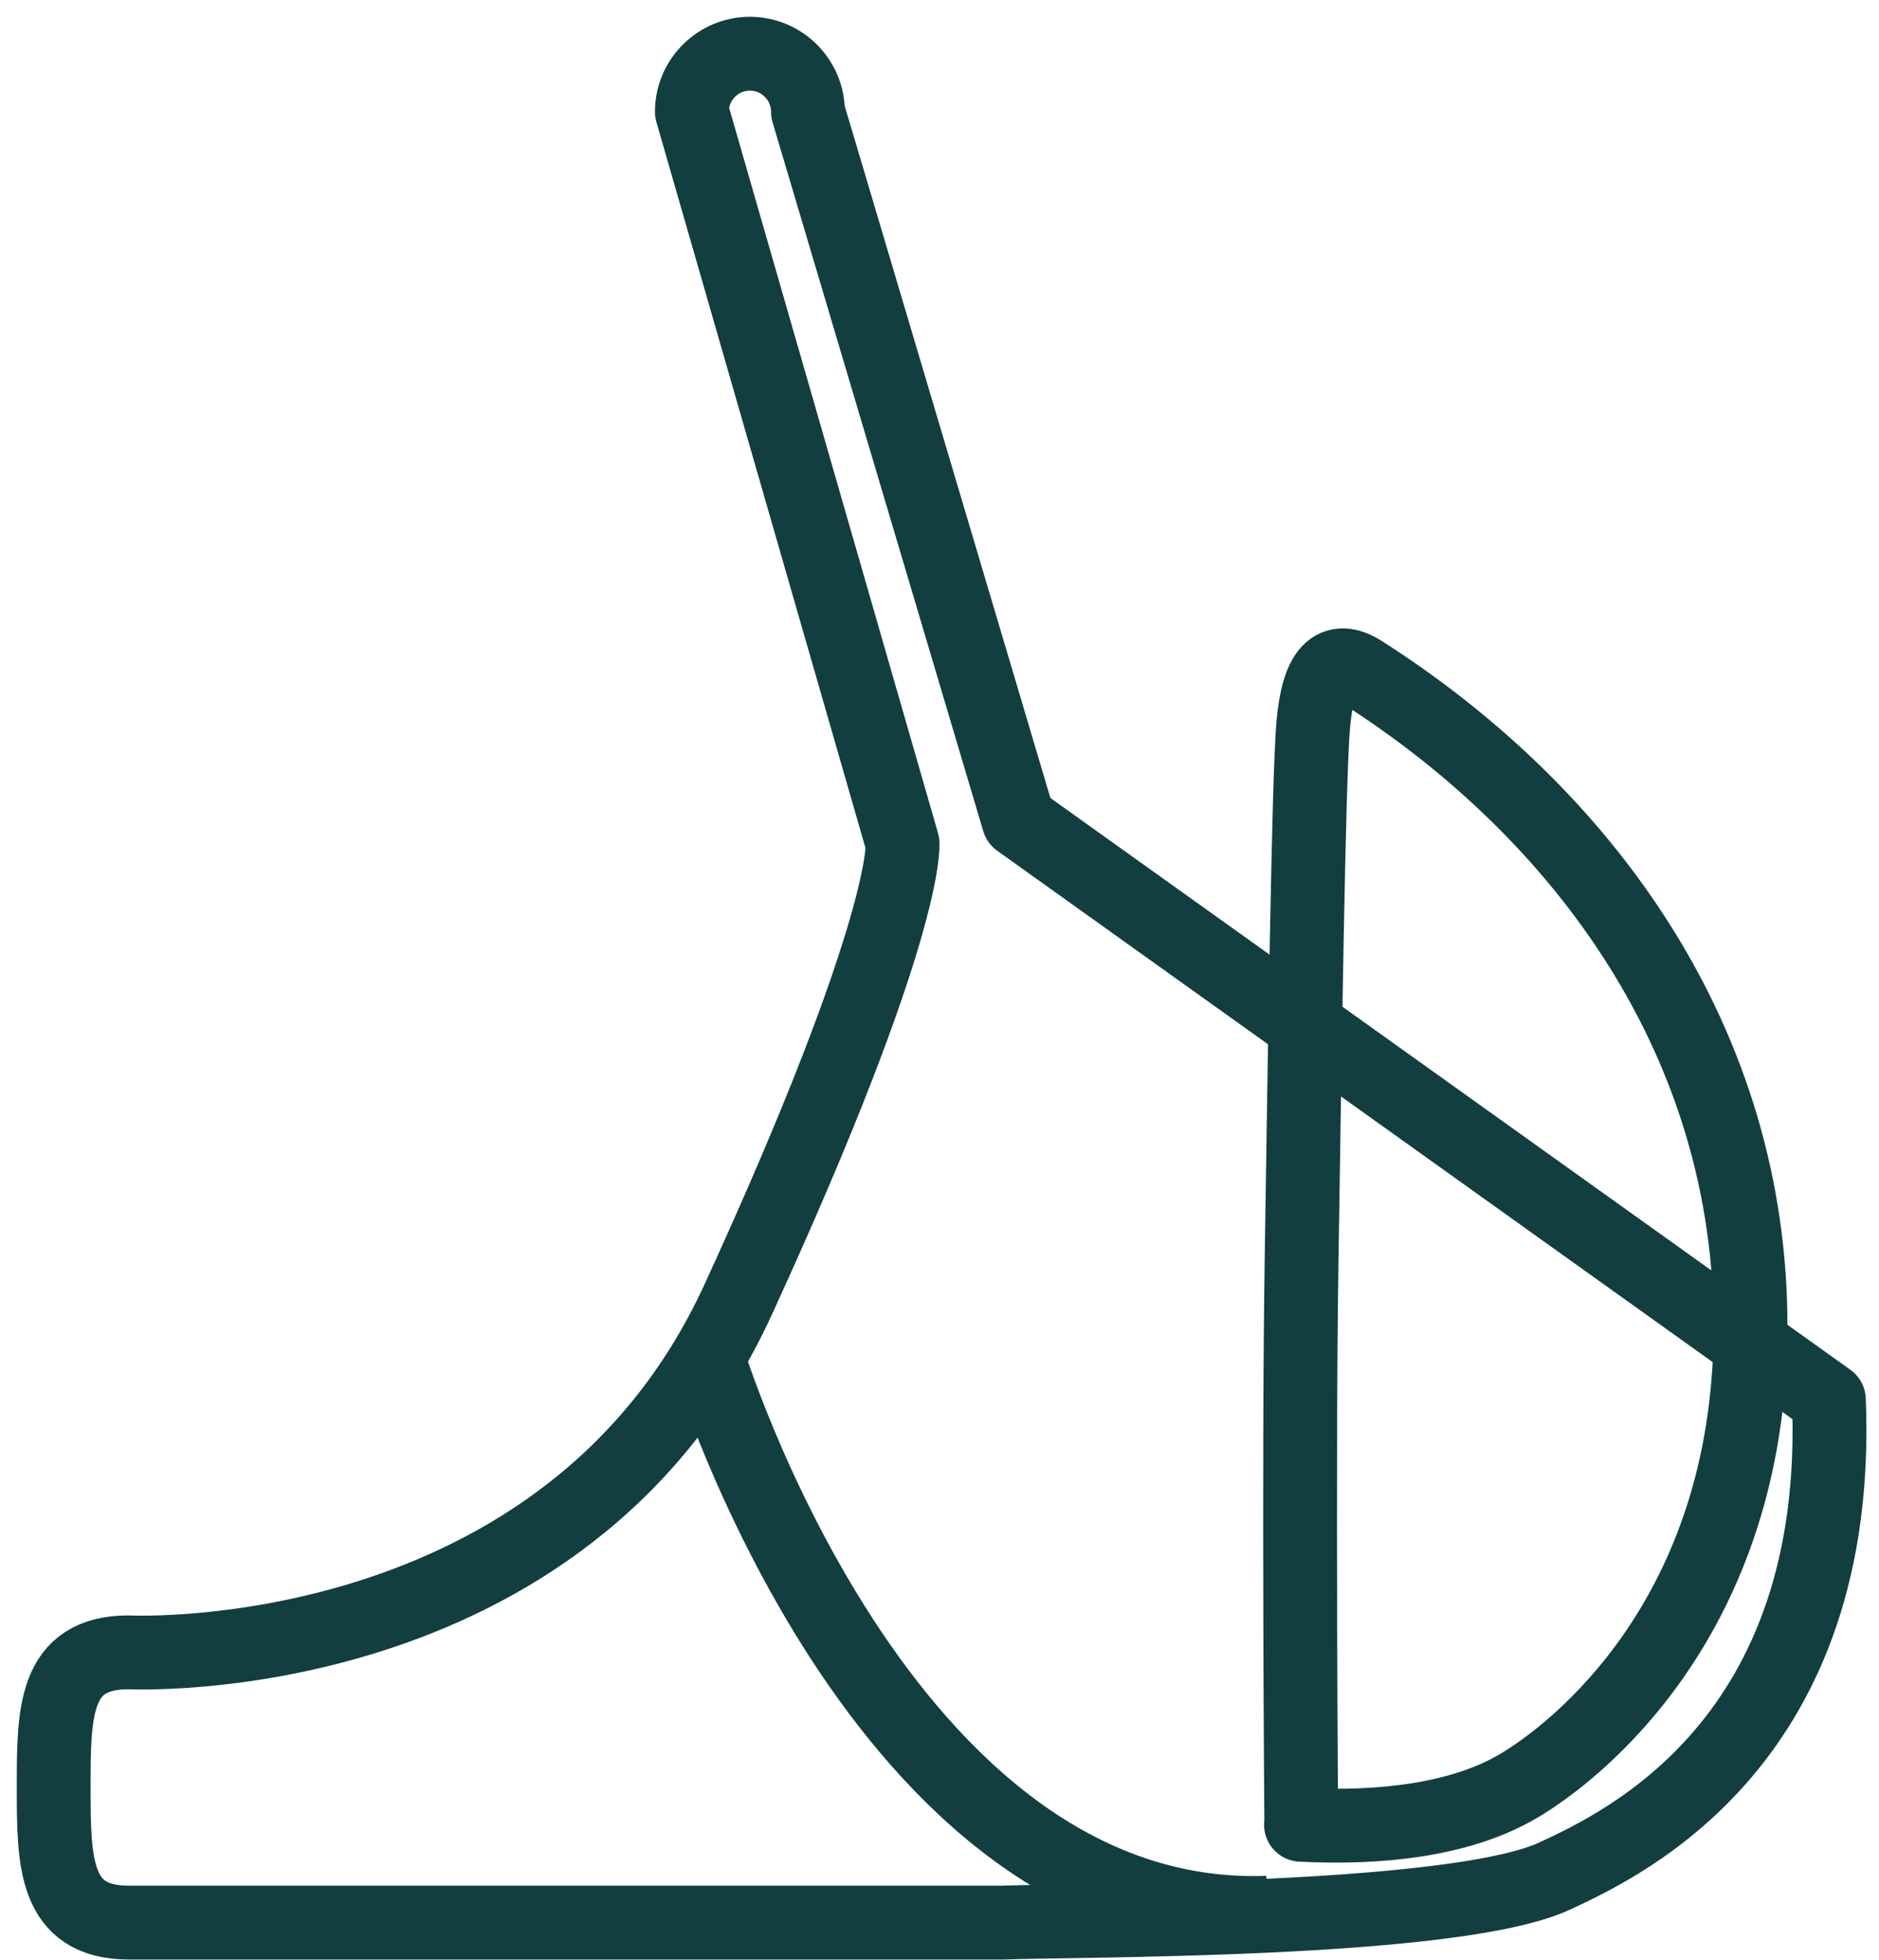 <svg xmlns="http://www.w3.org/2000/svg" fill="none" viewBox="0 0 70 73" height="73" width="70">
<path stroke-linejoin="round" stroke-width="2.75" stroke="#123E40" d="M4.789 61.538C4.789 61.538 21.093 62.349 27.493 48.413C33.894 34.477 33.623 31.407 33.623 31.407L25.774 4.162C25.774 2.973 26.747 2 27.936 2C29.126 2 30.099 2.973 30.099 4.162L37.948 30.564L68.133 52.132C68.641 64.803 60.576 68.641 57.906 69.874C54.165 71.604 39.98 71.496 37.375 71.604H4.789C2.011 71.593 2 69.344 2 66.566C2 63.787 2 61.538 4.789 61.538Z"></path>
<path stroke-linejoin="round" stroke-width="2.75" stroke="#123E40" d="M26.326 50.435C26.326 50.435 32.78 71.755 47.224 71.236"></path>
<path stroke-linejoin="round" stroke-width="2.75" stroke="#123E40" d="M48.467 67.96C51.451 68.112 54.435 67.776 56.576 66.512C58.717 65.247 65.16 60.241 65.214 49.527C65.268 38.813 58.987 30.293 50.748 25.039C49.7 24.369 49.094 24.974 48.921 27.018C48.748 29.061 48.608 39.213 48.489 46.943C48.37 54.662 48.478 67.95 48.478 67.95L48.467 67.96Z"></path>
</svg>
